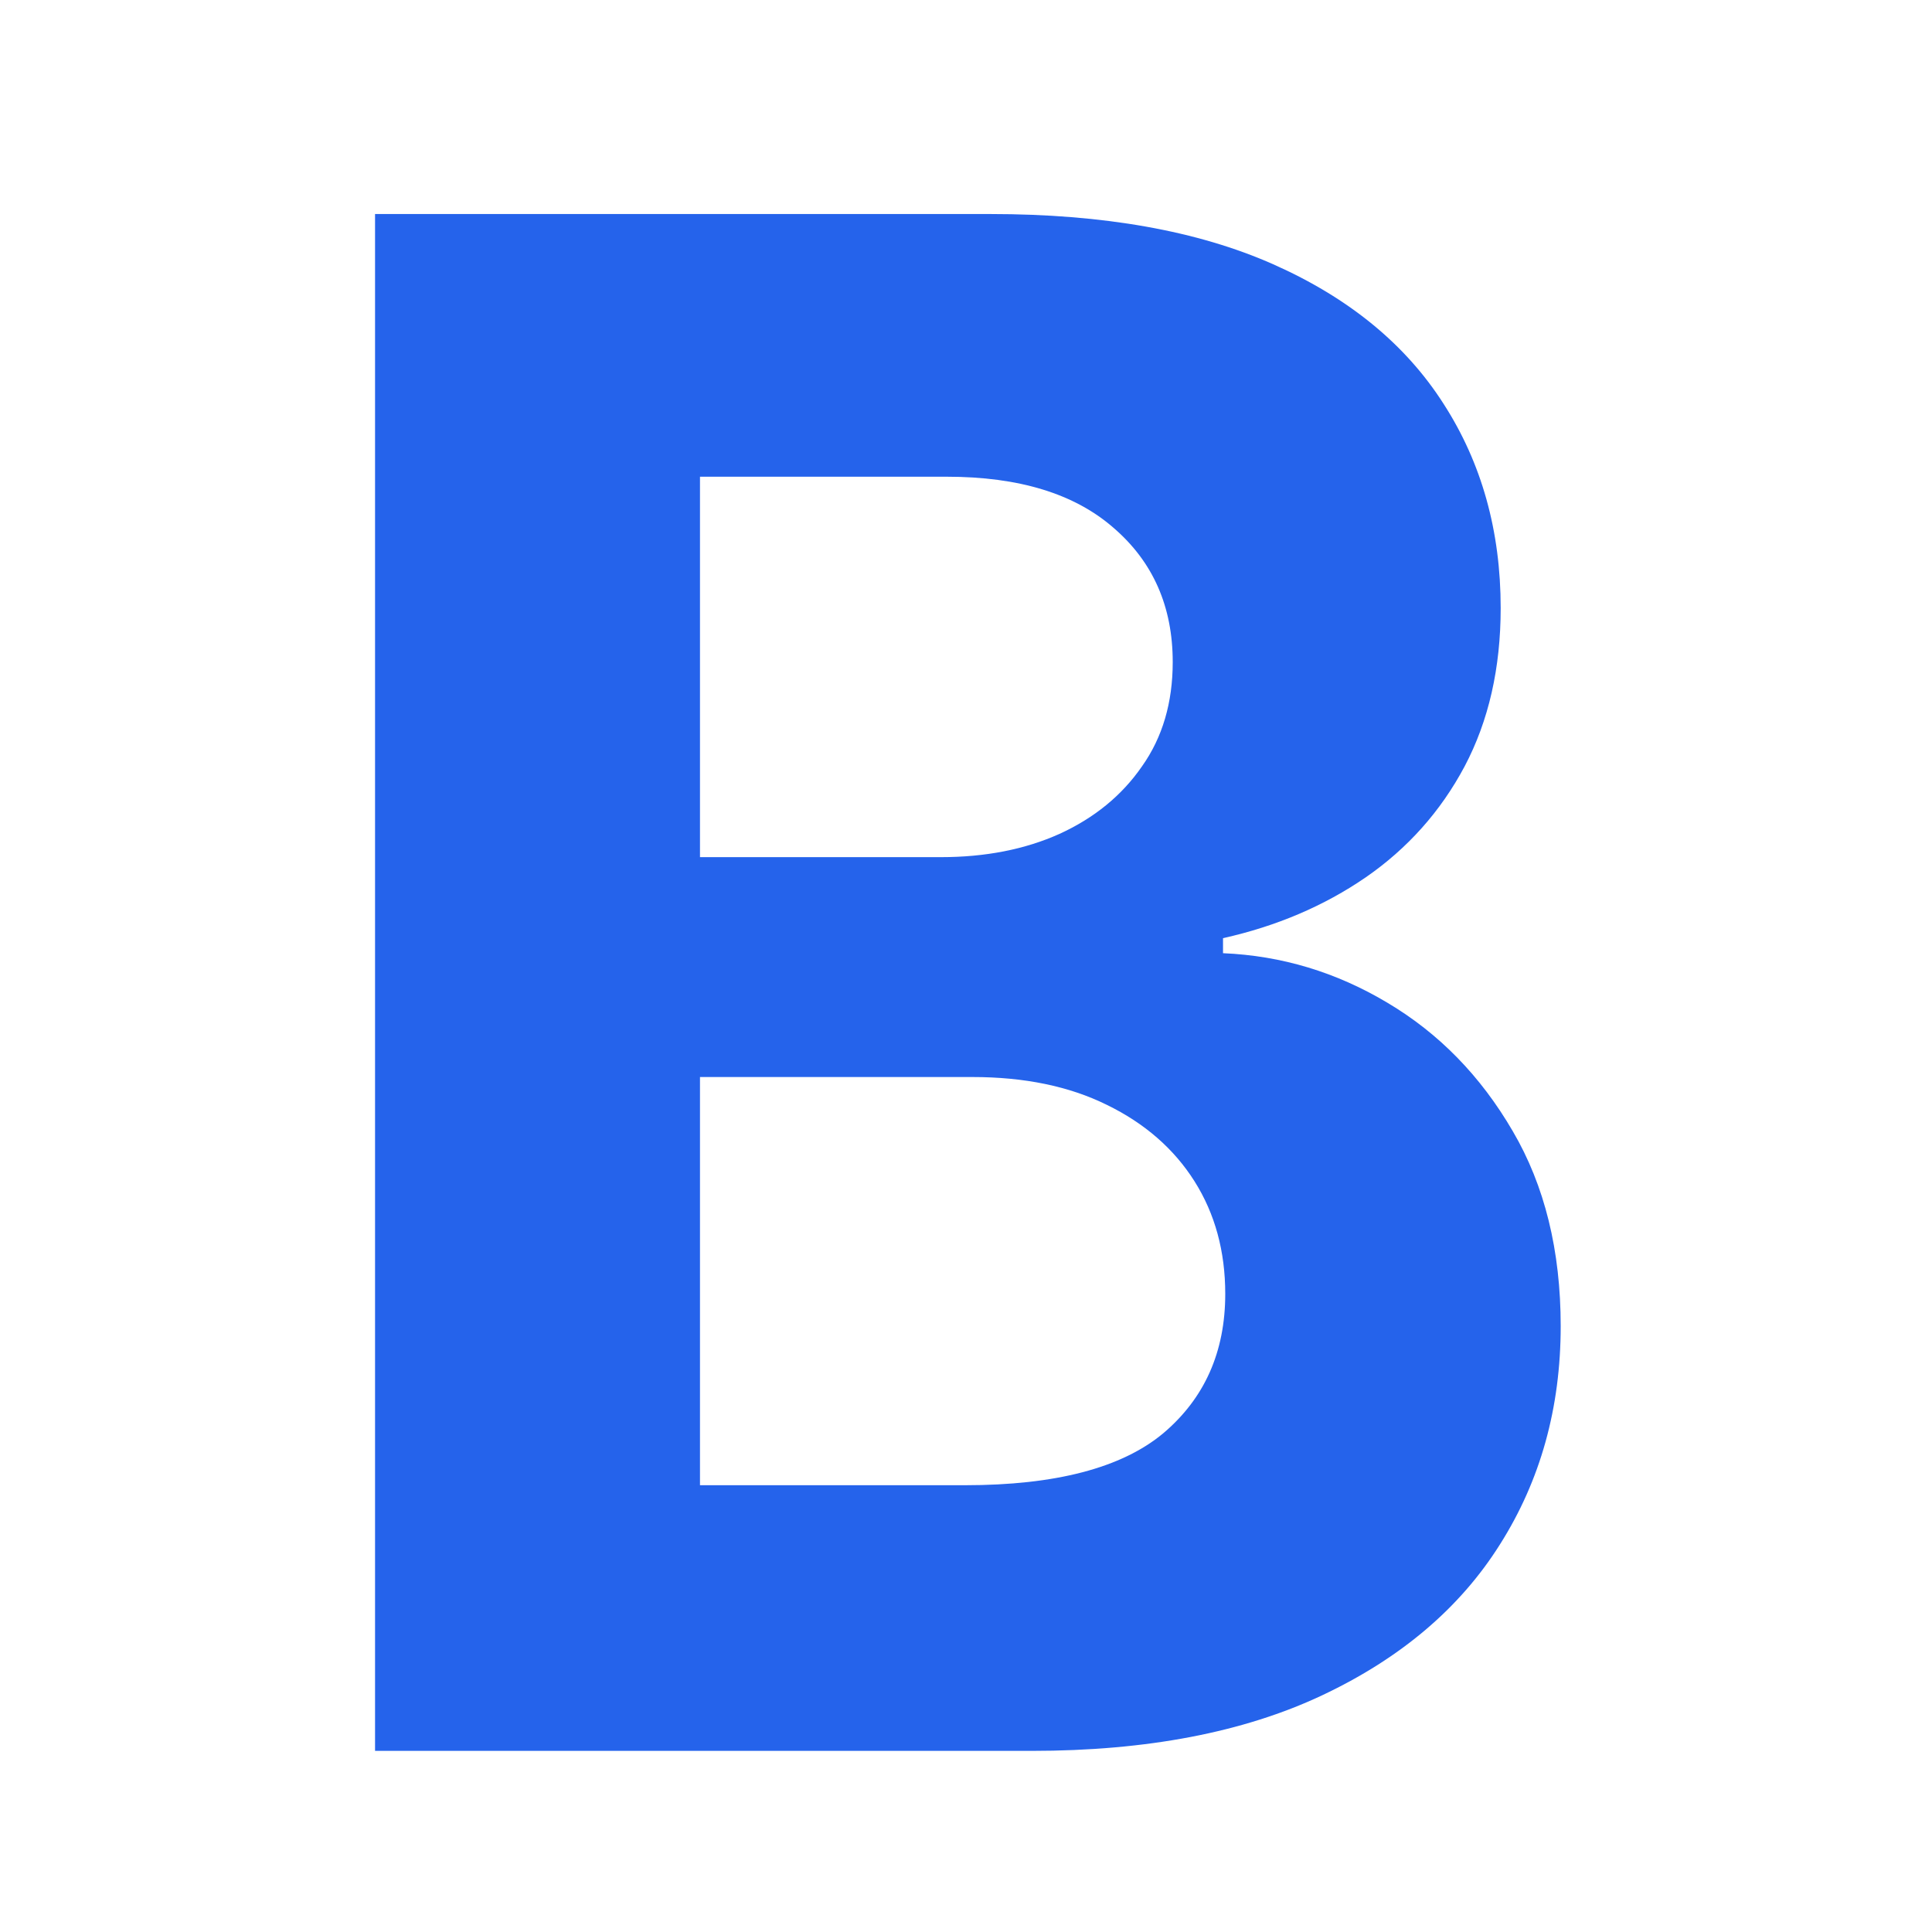 <svg width="32" height="32" viewBox="0 0 32 32" fill="none" xmlns="http://www.w3.org/2000/svg">
<path d="M6.212 29V3.545H16.404C18.277 3.545 19.839 3.823 21.09 4.378C22.341 4.933 23.282 5.704 23.911 6.69C24.541 7.668 24.856 8.795 24.856 10.071C24.856 11.065 24.657 11.939 24.259 12.693C23.862 13.439 23.315 14.052 22.619 14.533C21.931 15.005 21.144 15.341 20.257 15.539V15.788C21.227 15.829 22.134 16.103 22.979 16.608C23.832 17.114 24.524 17.822 25.055 18.734C25.585 19.637 25.85 20.714 25.85 21.965C25.85 23.316 25.515 24.521 24.843 25.582C24.181 26.634 23.199 27.467 21.898 28.08C20.597 28.693 18.994 29 17.088 29H6.212ZM11.594 24.6H15.982C17.481 24.6 18.575 24.314 19.263 23.743C19.951 23.163 20.294 22.392 20.294 21.431C20.294 20.727 20.125 20.105 19.785 19.566C19.445 19.028 18.96 18.605 18.331 18.299C17.709 17.992 16.968 17.839 16.106 17.839H11.594V24.6ZM11.594 14.197H15.584C16.321 14.197 16.976 14.069 17.548 13.812C18.128 13.547 18.583 13.174 18.915 12.693C19.255 12.213 19.424 11.637 19.424 10.966C19.424 10.046 19.097 9.304 18.442 8.741C17.796 8.177 16.877 7.896 15.683 7.896H11.594V14.197Z" fill="#2563EB"/>
</svg>
